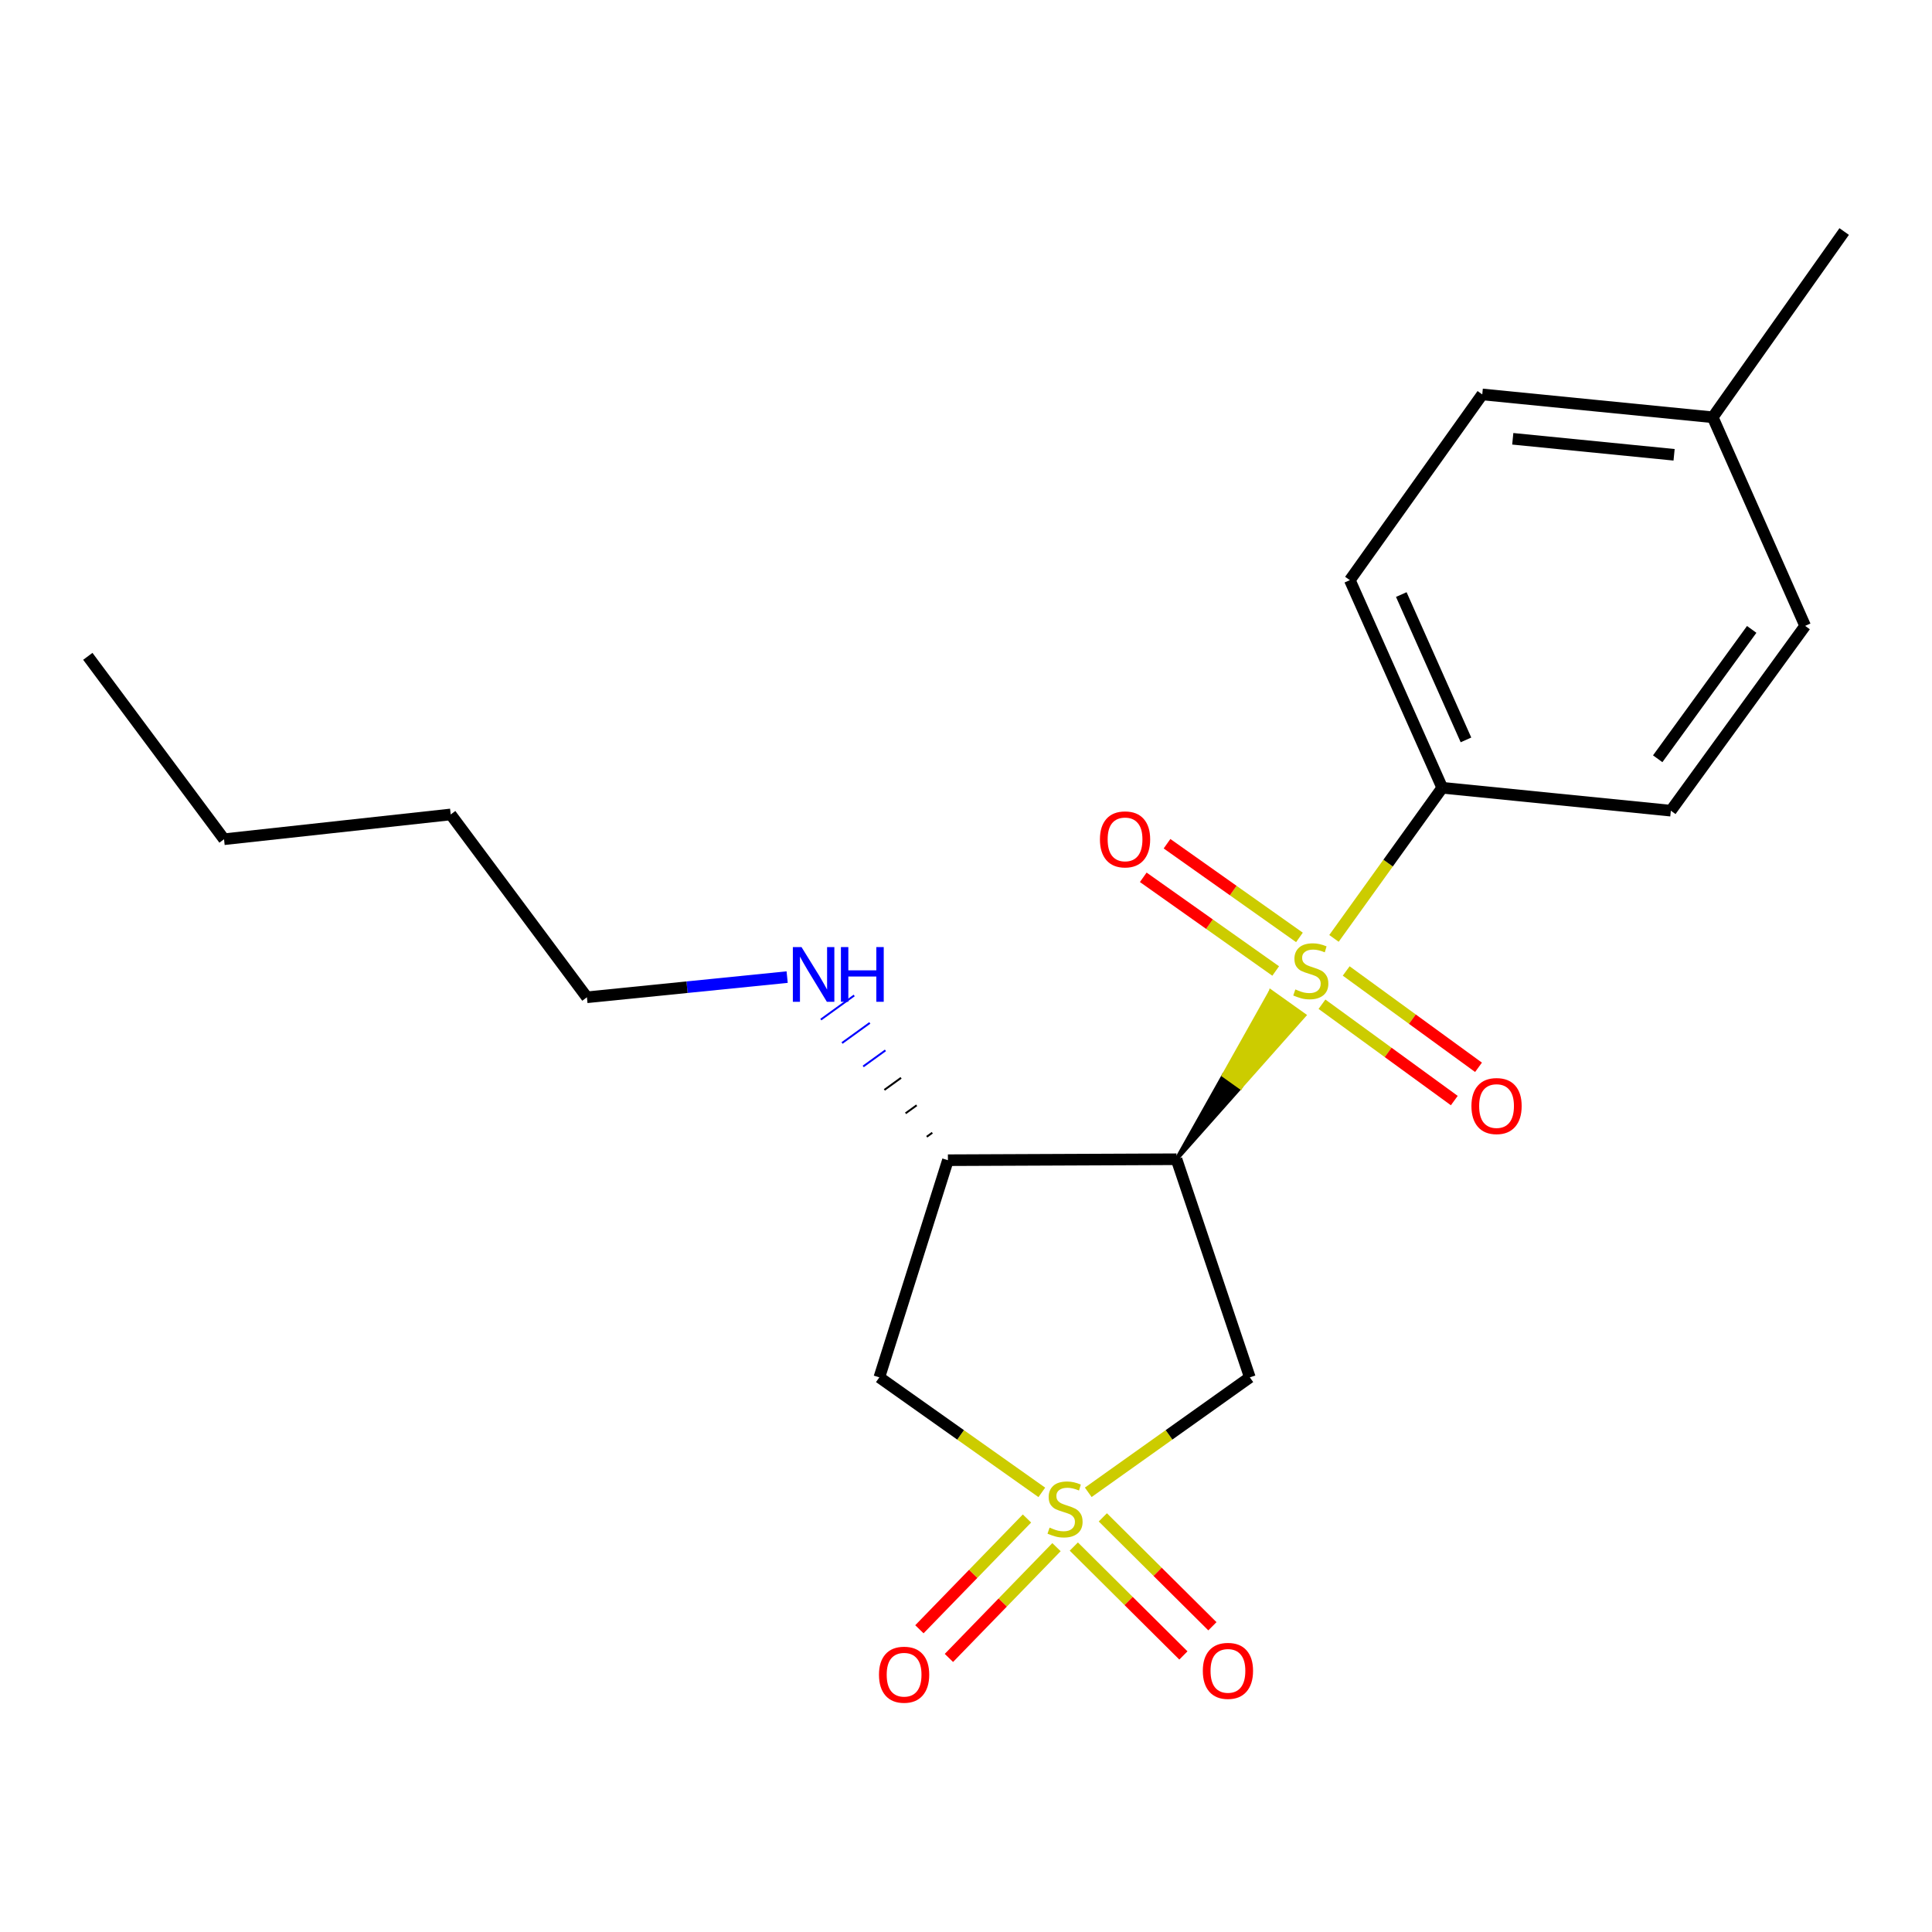 <?xml version='1.0' encoding='iso-8859-1'?>
<svg version='1.1' baseProfile='full'
              xmlns='http://www.w3.org/2000/svg'
                      xmlns:rdkit='http://www.rdkit.org/xml'
                      xmlns:xlink='http://www.w3.org/1999/xlink'
                  xml:space='preserve'
width='1000px' height='1000px' viewBox='0 0 1000 1000'>
<!-- END OF HEADER -->
<rect style='opacity:1.0;fill:#FFFFFF;stroke:none' width='1000' height='1000' x='0' y='0'> </rect>
<path class='bond-2' d='M 563.281,772.417 L 605.097,742.669' style='fill:none;fill-rule:evenodd;stroke:#CCCC00;stroke-width:6px;stroke-linecap:butt;stroke-linejoin:miter;stroke-opacity:1' />
<path class='bond-2' d='M 605.097,742.669 L 646.913,712.92' style='fill:none;fill-rule:evenodd;stroke:#000000;stroke-width:6px;stroke-linecap:butt;stroke-linejoin:miter;stroke-opacity:1' />
<path class='bond-3' d='M 539.242,772.452 L 497.194,742.686' style='fill:none;fill-rule:evenodd;stroke:#CCCC00;stroke-width:6px;stroke-linecap:butt;stroke-linejoin:miter;stroke-opacity:1' />
<path class='bond-3' d='M 497.194,742.686 L 455.146,712.92' style='fill:none;fill-rule:evenodd;stroke:#000000;stroke-width:6px;stroke-linecap:butt;stroke-linejoin:miter;stroke-opacity:1' />
<path class='bond-6' d='M 531.558,785.973 L 503.718,814.639' style='fill:none;fill-rule:evenodd;stroke:#CCCC00;stroke-width:6px;stroke-linecap:butt;stroke-linejoin:miter;stroke-opacity:1' />
<path class='bond-6' d='M 503.718,814.639 L 475.877,843.306' style='fill:none;fill-rule:evenodd;stroke:#FF0000;stroke-width:6px;stroke-linecap:butt;stroke-linejoin:miter;stroke-opacity:1' />
<path class='bond-6' d='M 546.836,800.81 L 518.995,829.477' style='fill:none;fill-rule:evenodd;stroke:#CCCC00;stroke-width:6px;stroke-linecap:butt;stroke-linejoin:miter;stroke-opacity:1' />
<path class='bond-6' d='M 518.995,829.477 L 491.155,858.143' style='fill:none;fill-rule:evenodd;stroke:#FF0000;stroke-width:6px;stroke-linecap:butt;stroke-linejoin:miter;stroke-opacity:1' />
<path class='bond-7' d='M 555.812,800.494 L 584.168,828.675' style='fill:none;fill-rule:evenodd;stroke:#CCCC00;stroke-width:6px;stroke-linecap:butt;stroke-linejoin:miter;stroke-opacity:1' />
<path class='bond-7' d='M 584.168,828.675 L 612.525,856.857' style='fill:none;fill-rule:evenodd;stroke:#FF0000;stroke-width:6px;stroke-linecap:butt;stroke-linejoin:miter;stroke-opacity:1' />
<path class='bond-7' d='M 570.824,785.388 L 599.181,813.57' style='fill:none;fill-rule:evenodd;stroke:#CCCC00;stroke-width:6px;stroke-linecap:butt;stroke-linejoin:miter;stroke-opacity:1' />
<path class='bond-7' d='M 599.181,813.57 L 627.537,841.751' style='fill:none;fill-rule:evenodd;stroke:#FF0000;stroke-width:6px;stroke-linecap:butt;stroke-linejoin:miter;stroke-opacity:1' />
<path class='bond-0' d='M 608.957,600.024 L 642.011,562.78 L 633.337,556.604 Z' style='fill:#000000;fill-rule:evenodd;fill-opacity:1;stroke:#000000;stroke-width:2px;stroke-linecap:butt;stroke-linejoin:miter;stroke-opacity:1;' />
<path class='bond-0' d='M 642.011,562.78 L 657.717,513.185 L 675.066,525.537 Z' style='fill:#CCCC00;fill-rule:evenodd;fill-opacity:1;stroke:#CCCC00;stroke-width:2px;stroke-linecap:butt;stroke-linejoin:miter;stroke-opacity:1;' />
<path class='bond-0' d='M 642.011,562.78 L 633.337,556.604 L 657.717,513.185 Z' style='fill:#CCCC00;fill-rule:evenodd;fill-opacity:1;stroke:#CCCC00;stroke-width:2px;stroke-linecap:butt;stroke-linejoin:miter;stroke-opacity:1;' />
<path class='bond-5' d='M 690.462,485.714 L 718.48,446.731' style='fill:none;fill-rule:evenodd;stroke:#CCCC00;stroke-width:6px;stroke-linecap:butt;stroke-linejoin:miter;stroke-opacity:1' />
<path class='bond-5' d='M 718.48,446.731 L 746.499,407.749' style='fill:none;fill-rule:evenodd;stroke:#000000;stroke-width:6px;stroke-linecap:butt;stroke-linejoin:miter;stroke-opacity:1' />
<path class='bond-8' d='M 684.253,519.786 L 718.497,544.722' style='fill:none;fill-rule:evenodd;stroke:#CCCC00;stroke-width:6px;stroke-linecap:butt;stroke-linejoin:miter;stroke-opacity:1' />
<path class='bond-8' d='M 718.497,544.722 L 752.742,569.657' style='fill:none;fill-rule:evenodd;stroke:#FF0000;stroke-width:6px;stroke-linecap:butt;stroke-linejoin:miter;stroke-opacity:1' />
<path class='bond-8' d='M 696.789,502.57 L 731.034,527.505' style='fill:none;fill-rule:evenodd;stroke:#CCCC00;stroke-width:6px;stroke-linecap:butt;stroke-linejoin:miter;stroke-opacity:1' />
<path class='bond-8' d='M 731.034,527.505 L 765.278,552.441' style='fill:none;fill-rule:evenodd;stroke:#FF0000;stroke-width:6px;stroke-linecap:butt;stroke-linejoin:miter;stroke-opacity:1' />
<path class='bond-9' d='M 672.593,485.201 L 638.322,460.955' style='fill:none;fill-rule:evenodd;stroke:#CCCC00;stroke-width:6px;stroke-linecap:butt;stroke-linejoin:miter;stroke-opacity:1' />
<path class='bond-9' d='M 638.322,460.955 L 604.05,436.708' style='fill:none;fill-rule:evenodd;stroke:#FF0000;stroke-width:6px;stroke-linecap:butt;stroke-linejoin:miter;stroke-opacity:1' />
<path class='bond-9' d='M 660.293,502.587 L 626.022,478.341' style='fill:none;fill-rule:evenodd;stroke:#CCCC00;stroke-width:6px;stroke-linecap:butt;stroke-linejoin:miter;stroke-opacity:1' />
<path class='bond-9' d='M 626.022,478.341 L 591.75,454.094' style='fill:none;fill-rule:evenodd;stroke:#FF0000;stroke-width:6px;stroke-linecap:butt;stroke-linejoin:miter;stroke-opacity:1' />
<path class='bond-1' d='M 608.957,600.024 L 646.913,712.92' style='fill:none;fill-rule:evenodd;stroke:#000000;stroke-width:6px;stroke-linecap:butt;stroke-linejoin:miter;stroke-opacity:1' />
<path class='bond-21' d='M 608.957,600.024 L 490.641,600.52' style='fill:none;fill-rule:evenodd;stroke:#000000;stroke-width:6px;stroke-linecap:butt;stroke-linejoin:miter;stroke-opacity:1' />
<path class='bond-4' d='M 455.146,712.92 L 490.641,600.52' style='fill:none;fill-rule:evenodd;stroke:#000000;stroke-width:6px;stroke-linecap:butt;stroke-linejoin:miter;stroke-opacity:1' />
<path class='bond-10' d='M 482.556,586.309 L 479.68,588.389' style='fill:none;fill-rule:evenodd;stroke:#000000;stroke-width:1.0px;stroke-linecap:butt;stroke-linejoin:miter;stroke-opacity:1' />
<path class='bond-10' d='M 474.471,572.098 L 468.718,576.257' style='fill:none;fill-rule:evenodd;stroke:#000000;stroke-width:1.0px;stroke-linecap:butt;stroke-linejoin:miter;stroke-opacity:1' />
<path class='bond-10' d='M 466.386,557.887 L 457.757,564.126' style='fill:none;fill-rule:evenodd;stroke:#000000;stroke-width:1.0px;stroke-linecap:butt;stroke-linejoin:miter;stroke-opacity:1' />
<path class='bond-10' d='M 458.301,543.675 L 446.795,551.994' style='fill:none;fill-rule:evenodd;stroke:#0000FF;stroke-width:1.0px;stroke-linecap:butt;stroke-linejoin:miter;stroke-opacity:1' />
<path class='bond-10' d='M 450.216,529.464 L 435.834,539.862' style='fill:none;fill-rule:evenodd;stroke:#0000FF;stroke-width:1.0px;stroke-linecap:butt;stroke-linejoin:miter;stroke-opacity:1' />
<path class='bond-10' d='M 442.131,515.253 L 424.872,527.731' style='fill:none;fill-rule:evenodd;stroke:#0000FF;stroke-width:1.0px;stroke-linecap:butt;stroke-linejoin:miter;stroke-opacity:1' />
<path class='bond-11' d='M 746.499,407.749 L 698.676,300.282' style='fill:none;fill-rule:evenodd;stroke:#000000;stroke-width:6px;stroke-linecap:butt;stroke-linejoin:miter;stroke-opacity:1' />
<path class='bond-11' d='M 758.783,382.97 L 725.307,307.744' style='fill:none;fill-rule:evenodd;stroke:#000000;stroke-width:6px;stroke-linecap:butt;stroke-linejoin:miter;stroke-opacity:1' />
<path class='bond-12' d='M 746.499,407.749 L 864.827,419.604' style='fill:none;fill-rule:evenodd;stroke:#000000;stroke-width:6px;stroke-linecap:butt;stroke-linejoin:miter;stroke-opacity:1' />
<path class='bond-16' d='M 407.431,505.746 L 355.608,510.971' style='fill:none;fill-rule:evenodd;stroke:#0000FF;stroke-width:6px;stroke-linecap:butt;stroke-linejoin:miter;stroke-opacity:1' />
<path class='bond-16' d='M 355.608,510.971 L 303.785,516.197' style='fill:none;fill-rule:evenodd;stroke:#000000;stroke-width:6px;stroke-linecap:butt;stroke-linejoin:miter;stroke-opacity:1' />
<path class='bond-14' d='M 698.676,300.282 L 767.216,204.151' style='fill:none;fill-rule:evenodd;stroke:#000000;stroke-width:6px;stroke-linecap:butt;stroke-linejoin:miter;stroke-opacity:1' />
<path class='bond-13' d='M 864.827,419.604 L 934.337,323.946' style='fill:none;fill-rule:evenodd;stroke:#000000;stroke-width:6px;stroke-linecap:butt;stroke-linejoin:miter;stroke-opacity:1' />
<path class='bond-13' d='M 858.025,392.736 L 906.682,325.775' style='fill:none;fill-rule:evenodd;stroke:#000000;stroke-width:6px;stroke-linecap:butt;stroke-linejoin:miter;stroke-opacity:1' />
<path class='bond-15' d='M 934.337,323.946 L 886.502,215.982' style='fill:none;fill-rule:evenodd;stroke:#000000;stroke-width:6px;stroke-linecap:butt;stroke-linejoin:miter;stroke-opacity:1' />
<path class='bond-22' d='M 767.216,204.151 L 886.502,215.982' style='fill:none;fill-rule:evenodd;stroke:#000000;stroke-width:6px;stroke-linecap:butt;stroke-linejoin:miter;stroke-opacity:1' />
<path class='bond-22' d='M 783.007,227.118 L 866.507,235.401' style='fill:none;fill-rule:evenodd;stroke:#000000;stroke-width:6px;stroke-linecap:butt;stroke-linejoin:miter;stroke-opacity:1' />
<path class='bond-17' d='M 886.502,215.982 L 954.545,119.839' style='fill:none;fill-rule:evenodd;stroke:#000000;stroke-width:6px;stroke-linecap:butt;stroke-linejoin:miter;stroke-opacity:1' />
<path class='bond-18' d='M 303.785,516.197 L 233.281,421.556' style='fill:none;fill-rule:evenodd;stroke:#000000;stroke-width:6px;stroke-linecap:butt;stroke-linejoin:miter;stroke-opacity:1' />
<path class='bond-19' d='M 233.281,421.556 L 115.959,434.381' style='fill:none;fill-rule:evenodd;stroke:#000000;stroke-width:6px;stroke-linecap:butt;stroke-linejoin:miter;stroke-opacity:1' />
<path class='bond-20' d='M 115.959,434.381 L 45.455,339.717' style='fill:none;fill-rule:evenodd;stroke:#000000;stroke-width:6px;stroke-linecap:butt;stroke-linejoin:miter;stroke-opacity:1' />
<path  class='atom-0' d='M 543.266 790.684
Q 543.586 790.804, 544.906 791.364
Q 546.226 791.924, 547.666 792.284
Q 549.146 792.604, 550.586 792.604
Q 553.266 792.604, 554.826 791.324
Q 556.386 790.004, 556.386 787.724
Q 556.386 786.164, 555.586 785.204
Q 554.826 784.244, 553.626 783.724
Q 552.426 783.204, 550.426 782.604
Q 547.906 781.844, 546.386 781.124
Q 544.906 780.404, 543.826 778.884
Q 542.786 777.364, 542.786 774.804
Q 542.786 771.244, 545.186 769.044
Q 547.626 766.844, 552.426 766.844
Q 555.706 766.844, 559.426 768.404
L 558.506 771.484
Q 555.106 770.084, 552.546 770.084
Q 549.786 770.084, 548.266 771.244
Q 546.746 772.364, 546.786 774.324
Q 546.786 775.844, 547.546 776.764
Q 548.346 777.684, 549.466 778.204
Q 550.626 778.724, 552.546 779.324
Q 555.106 780.124, 556.626 780.924
Q 558.146 781.724, 559.226 783.364
Q 560.346 784.964, 560.346 787.724
Q 560.346 791.644, 557.706 793.764
Q 555.106 795.844, 550.746 795.844
Q 548.226 795.844, 546.306 795.284
Q 544.426 794.764, 542.186 793.844
L 543.266 790.684
' fill='#CCCC00'/>
<path  class='atom-1' d='M 670.467 512.121
Q 670.787 512.241, 672.107 512.801
Q 673.427 513.361, 674.867 513.721
Q 676.347 514.041, 677.787 514.041
Q 680.467 514.041, 682.027 512.761
Q 683.587 511.441, 683.587 509.161
Q 683.587 507.601, 682.787 506.641
Q 682.027 505.681, 680.827 505.161
Q 679.627 504.641, 677.627 504.041
Q 675.107 503.281, 673.587 502.561
Q 672.107 501.841, 671.027 500.321
Q 669.987 498.801, 669.987 496.241
Q 669.987 492.681, 672.387 490.481
Q 674.827 488.281, 679.627 488.281
Q 682.907 488.281, 686.627 489.841
L 685.707 492.921
Q 682.307 491.521, 679.747 491.521
Q 676.987 491.521, 675.467 492.681
Q 673.947 493.801, 673.987 495.761
Q 673.987 497.281, 674.747 498.201
Q 675.547 499.121, 676.667 499.641
Q 677.827 500.161, 679.747 500.761
Q 682.307 501.561, 683.827 502.361
Q 685.347 503.161, 686.427 504.801
Q 687.547 506.401, 687.547 509.161
Q 687.547 513.081, 684.907 515.201
Q 682.307 517.281, 677.947 517.281
Q 675.427 517.281, 673.507 516.721
Q 671.627 516.201, 669.387 515.281
L 670.467 512.121
' fill='#CCCC00'/>
<path  class='atom-7' d='M 454.96 866.823
Q 454.96 860.023, 458.32 856.223
Q 461.68 852.423, 467.96 852.423
Q 474.24 852.423, 477.6 856.223
Q 480.96 860.023, 480.96 866.823
Q 480.96 873.703, 477.56 877.623
Q 474.16 881.503, 467.96 881.503
Q 461.72 881.503, 458.32 877.623
Q 454.96 873.743, 454.96 866.823
M 467.96 878.303
Q 472.28 878.303, 474.6 875.423
Q 476.96 872.503, 476.96 866.823
Q 476.96 861.263, 474.6 858.463
Q 472.28 855.623, 467.96 855.623
Q 463.64 855.623, 461.28 858.423
Q 458.96 861.223, 458.96 866.823
Q 458.96 872.543, 461.28 875.423
Q 463.64 878.303, 467.96 878.303
' fill='#FF0000'/>
<path  class='atom-8' d='M 622.578 864.835
Q 622.578 858.035, 625.938 854.235
Q 629.298 850.435, 635.578 850.435
Q 641.858 850.435, 645.218 854.235
Q 648.578 858.035, 648.578 864.835
Q 648.578 871.715, 645.178 875.635
Q 641.778 879.515, 635.578 879.515
Q 629.338 879.515, 625.938 875.635
Q 622.578 871.755, 622.578 864.835
M 635.578 876.315
Q 639.898 876.315, 642.218 873.435
Q 644.578 870.515, 644.578 864.835
Q 644.578 859.275, 642.218 856.475
Q 639.898 853.635, 635.578 853.635
Q 631.258 853.635, 628.898 856.435
Q 626.578 859.235, 626.578 864.835
Q 626.578 870.555, 628.898 873.435
Q 631.258 876.315, 635.578 876.315
' fill='#FF0000'/>
<path  class='atom-9' d='M 761.611 572.489
Q 761.611 565.689, 764.971 561.889
Q 768.331 558.089, 774.611 558.089
Q 780.891 558.089, 784.251 561.889
Q 787.611 565.689, 787.611 572.489
Q 787.611 579.369, 784.211 583.289
Q 780.811 587.169, 774.611 587.169
Q 768.371 587.169, 764.971 583.289
Q 761.611 579.409, 761.611 572.489
M 774.611 583.969
Q 778.931 583.969, 781.251 581.089
Q 783.611 578.169, 783.611 572.489
Q 783.611 566.929, 781.251 564.129
Q 778.931 561.289, 774.611 561.289
Q 770.291 561.289, 767.931 564.089
Q 765.611 566.889, 765.611 572.489
Q 765.611 578.209, 767.931 581.089
Q 770.291 583.969, 774.611 583.969
' fill='#FF0000'/>
<path  class='atom-10' d='M 569.324 434.461
Q 569.324 427.661, 572.684 423.861
Q 576.044 420.061, 582.324 420.061
Q 588.604 420.061, 591.964 423.861
Q 595.324 427.661, 595.324 434.461
Q 595.324 441.341, 591.924 445.261
Q 588.524 449.141, 582.324 449.141
Q 576.084 449.141, 572.684 445.261
Q 569.324 441.381, 569.324 434.461
M 582.324 445.941
Q 586.644 445.941, 588.964 443.061
Q 591.324 440.141, 591.324 434.461
Q 591.324 428.901, 588.964 426.101
Q 586.644 423.261, 582.324 423.261
Q 578.004 423.261, 575.644 426.061
Q 573.324 428.861, 573.324 434.461
Q 573.324 440.181, 575.644 443.061
Q 578.004 445.941, 582.324 445.941
' fill='#FF0000'/>
<path  class='atom-11' d='M 414.859 490.205
L 424.139 505.205
Q 425.059 506.685, 426.539 509.365
Q 428.019 512.045, 428.099 512.205
L 428.099 490.205
L 431.859 490.205
L 431.859 518.525
L 427.979 518.525
L 418.019 502.125
Q 416.859 500.205, 415.619 498.005
Q 414.419 495.805, 414.059 495.125
L 414.059 518.525
L 410.379 518.525
L 410.379 490.205
L 414.859 490.205
' fill='#0000FF'/>
<path  class='atom-11' d='M 435.259 490.205
L 439.099 490.205
L 439.099 502.245
L 453.579 502.245
L 453.579 490.205
L 457.419 490.205
L 457.419 518.525
L 453.579 518.525
L 453.579 505.445
L 439.099 505.445
L 439.099 518.525
L 435.259 518.525
L 435.259 490.205
' fill='#0000FF'/>
</svg>
